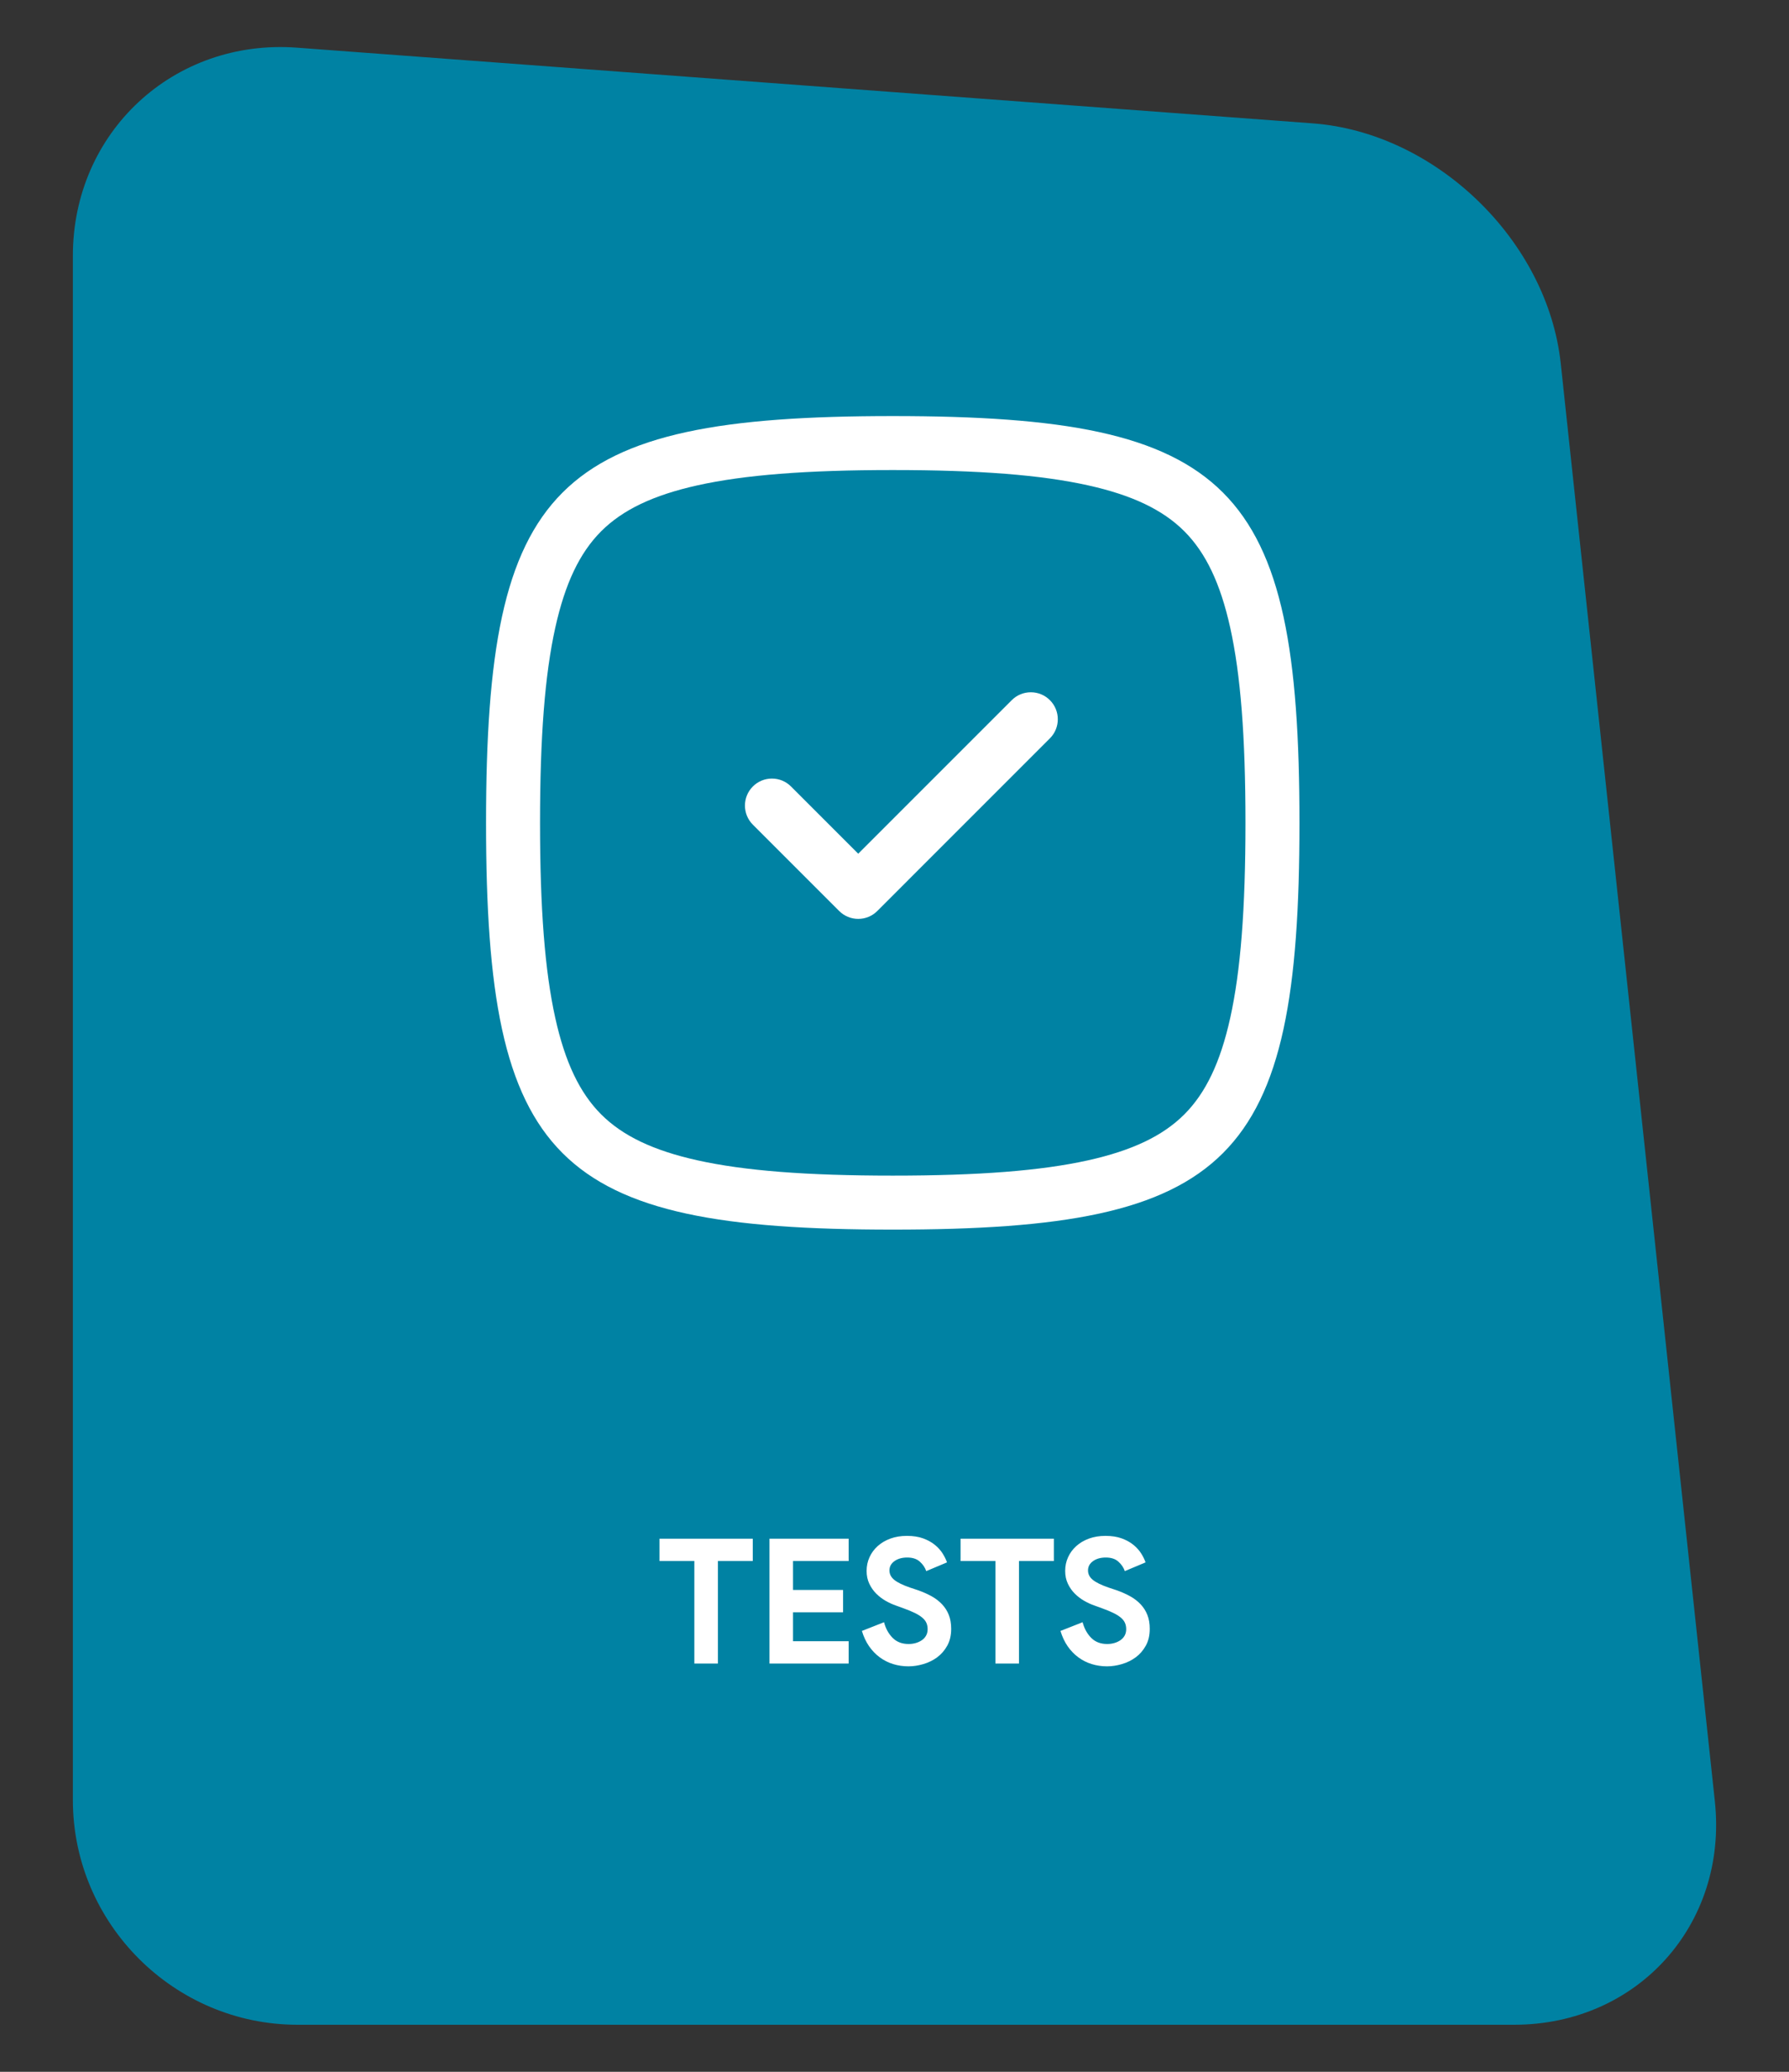 <?xml version="1.0" encoding="utf-8"?>
<!-- Generator: Adobe Illustrator 17.0.0, SVG Export Plug-In . SVG Version: 6.00 Build 0)  -->
<!DOCTYPE svg PUBLIC "-//W3C//DTD SVG 1.1//EN" "http://www.w3.org/Graphics/SVG/1.1/DTD/svg11.dtd">
<svg version="1.1" id="Layer_1" xmlns="http://www.w3.org/2000/svg" xmlns:xlink="http://www.w3.org/1999/xlink" x="0px" y="0px"
	 width="190px" height="220px" viewBox="0 0 190 220" enable-background="new 0 0 190 220" xml:space="preserve">
<rect x="0" y="0" width="190" height="220" fill="#333333" stroke="none"/>
<g>
	<path fill="#0082A3" d="M182.125,191.269c1.399,13.056-8.198,23.735-21.327,23.735H31.61c-13.129,0-23.871-10.742-23.871-23.871
		V27.161c0-13.13,10.712-23.075,23.805-22.099l107.866,8.037c13.093,0.977,24.951,12.454,26.35,25.51L182.125,191.269z"/>
	<g>
		<path fill="#FFFFFF" d="M73.744,176.648v-10.888h-3.703v-2.37h9.906v2.37h-3.703v10.888H73.744z"/>
		<path fill="#FFFFFF" d="M84.224,165.761v3.073h5.314v2.37h-5.314v3.073h5.906v2.371h-8.406v-13.258h8.406v2.37H84.224z"/>
		<path fill="#FFFFFF" d="M96.482,176.944c-0.569,0-1.112-0.081-1.63-0.241s-0.994-0.4-1.426-0.722
			c-0.433-0.321-0.809-0.713-1.13-1.176c-0.32-0.463-0.573-1.003-0.759-1.62l2.352-0.926c0.173,0.666,0.476,1.219,0.907,1.657
			s1,0.657,1.704,0.657c0.26,0,0.51-0.034,0.75-0.102c0.241-0.068,0.457-0.167,0.648-0.297c0.191-0.129,0.343-0.293,0.454-0.49
			c0.11-0.197,0.166-0.426,0.166-0.686c0-0.246-0.043-0.469-0.13-0.666c-0.086-0.197-0.231-0.383-0.435-0.556
			c-0.204-0.173-0.47-0.34-0.796-0.5c-0.327-0.16-0.731-0.327-1.213-0.5l-0.815-0.296c-0.357-0.123-0.719-0.29-1.083-0.5
			s-0.694-0.463-0.99-0.76c-0.297-0.296-0.54-0.645-0.731-1.046s-0.287-0.854-0.287-1.36c0-0.52,0.102-1.004,0.306-1.454
			c0.203-0.45,0.493-0.846,0.87-1.185c0.376-0.34,0.827-0.605,1.352-0.797s1.107-0.287,1.75-0.287c0.666,0,1.243,0.09,1.731,0.269
			c0.487,0.18,0.9,0.407,1.24,0.686c0.34,0.277,0.614,0.583,0.824,0.916c0.21,0.334,0.364,0.648,0.463,0.944l-2.203,0.926
			c-0.124-0.37-0.35-0.703-0.677-1c-0.327-0.296-0.774-0.443-1.342-0.443c-0.544,0-0.995,0.126-1.352,0.379
			c-0.358,0.254-0.537,0.584-0.537,0.99c0,0.396,0.173,0.732,0.519,1.01c0.345,0.277,0.895,0.546,1.648,0.806l0.833,0.277
			c0.531,0.186,1.016,0.398,1.454,0.639c0.438,0.241,0.814,0.528,1.129,0.861c0.315,0.333,0.556,0.713,0.723,1.139
			s0.25,0.917,0.25,1.472c0,0.691-0.139,1.287-0.417,1.787c-0.277,0.5-0.633,0.91-1.064,1.231c-0.433,0.321-0.92,0.562-1.463,0.722
			S97,176.944,96.482,176.944z"/>
		<path fill="#FFFFFF" d="M105.721,176.648v-10.888h-3.703v-2.37h9.906v2.37h-3.703v10.888H105.721z"/>
		<path fill="#FFFFFF" d="M117.572,176.944c-0.568,0-1.111-0.081-1.63-0.241s-0.994-0.4-1.426-0.722
			c-0.433-0.321-0.809-0.713-1.13-1.176c-0.32-0.463-0.573-1.003-0.759-1.62l2.352-0.926c0.173,0.666,0.476,1.219,0.907,1.657
			s1,0.657,1.703,0.657c0.26,0,0.51-0.034,0.75-0.102c0.241-0.068,0.457-0.167,0.648-0.297c0.191-0.129,0.343-0.293,0.454-0.49
			c0.11-0.197,0.166-0.426,0.166-0.686c0-0.246-0.043-0.469-0.13-0.666c-0.086-0.197-0.231-0.383-0.435-0.556
			c-0.204-0.173-0.47-0.34-0.796-0.5c-0.327-0.16-0.731-0.327-1.213-0.5l-0.815-0.296c-0.357-0.123-0.719-0.29-1.083-0.5
			s-0.694-0.463-0.99-0.76c-0.297-0.296-0.54-0.645-0.731-1.046s-0.287-0.854-0.287-1.36c0-0.52,0.102-1.004,0.306-1.454
			c0.203-0.45,0.493-0.846,0.87-1.185c0.376-0.34,0.827-0.605,1.352-0.797s1.107-0.287,1.75-0.287c0.666,0,1.243,0.09,1.731,0.269
			c0.487,0.18,0.9,0.407,1.24,0.686c0.34,0.277,0.614,0.583,0.824,0.916c0.21,0.334,0.364,0.648,0.463,0.944l-2.203,0.926
			c-0.124-0.37-0.35-0.703-0.677-1c-0.327-0.296-0.774-0.443-1.342-0.443c-0.544,0-0.994,0.126-1.352,0.379
			c-0.358,0.254-0.537,0.584-0.537,0.99c0,0.396,0.173,0.732,0.519,1.01c0.345,0.277,0.895,0.546,1.647,0.806l0.833,0.277
			c0.531,0.186,1.016,0.398,1.454,0.639c0.438,0.241,0.814,0.528,1.129,0.861c0.315,0.333,0.556,0.713,0.723,1.139
			s0.25,0.917,0.25,1.472c0,0.691-0.139,1.287-0.417,1.787c-0.277,0.5-0.633,0.91-1.064,1.231c-0.433,0.321-0.92,0.562-1.463,0.722
			S118.09,176.944,117.572,176.944z"/>
	</g>
	<path fill="#FFFFFF" d="M91.149,97.574c-0.767,0-1.486-0.299-2.027-0.84l-9.166-9.165c-1.119-1.117-1.119-2.937,0-4.055
		c0.541-0.542,1.26-0.839,2.027-0.839c0.766,0,1.485,0.297,2.026,0.839l7.139,7.138l16.304-16.303
		c0.541-0.542,1.26-0.839,2.027-0.839c0.766,0,1.485,0.297,2.026,0.839c1.119,1.118,1.119,2.938,0,4.054l-18.33,18.331
		C92.634,97.275,91.915,97.574,91.149,97.574"/>
	<path fill-rule="evenodd" clip-rule="evenodd" fill="#FFFFFF" d="M94.814,130.569c-35.928,0-43.194-7.266-43.194-43.193
		c0-35.929,7.266-43.194,43.194-43.194c35.929,0,43.195,7.266,43.195,43.194C138.009,123.303,130.743,130.569,94.814,130.569
		 M94.814,49.913c-9.166,0-15.757,0.518-20.741,1.624c-4.691,1.044-7.939,2.593-10.222,4.874c-2.282,2.281-3.831,5.529-4.874,10.223
		c-1.107,4.986-1.623,11.578-1.623,20.741c0,9.162,0.516,15.754,1.623,20.739c1.043,4.694,2.592,7.942,4.874,10.224
		c2.282,2.281,5.53,3.831,10.222,4.874c4.984,1.106,11.575,1.624,20.741,1.624c9.166,0,15.757-0.518,20.741-1.624
		c4.691-1.043,7.939-2.592,10.223-4.874c2.282-2.283,3.831-5.531,4.873-10.224c1.108-4.984,1.624-11.576,1.624-20.739
		c0-9.165-0.516-15.757-1.624-20.741c-1.042-4.69-2.591-7.939-4.873-10.223c-2.283-2.282-5.532-3.832-10.223-4.874
		C110.571,50.431,103.98,49.913,94.814,49.913"/>
</g>
<g>
</g>
<g>
</g>
<g>
</g>
<g>
</g>
<g>
</g>
<g>
</g>
</svg>
